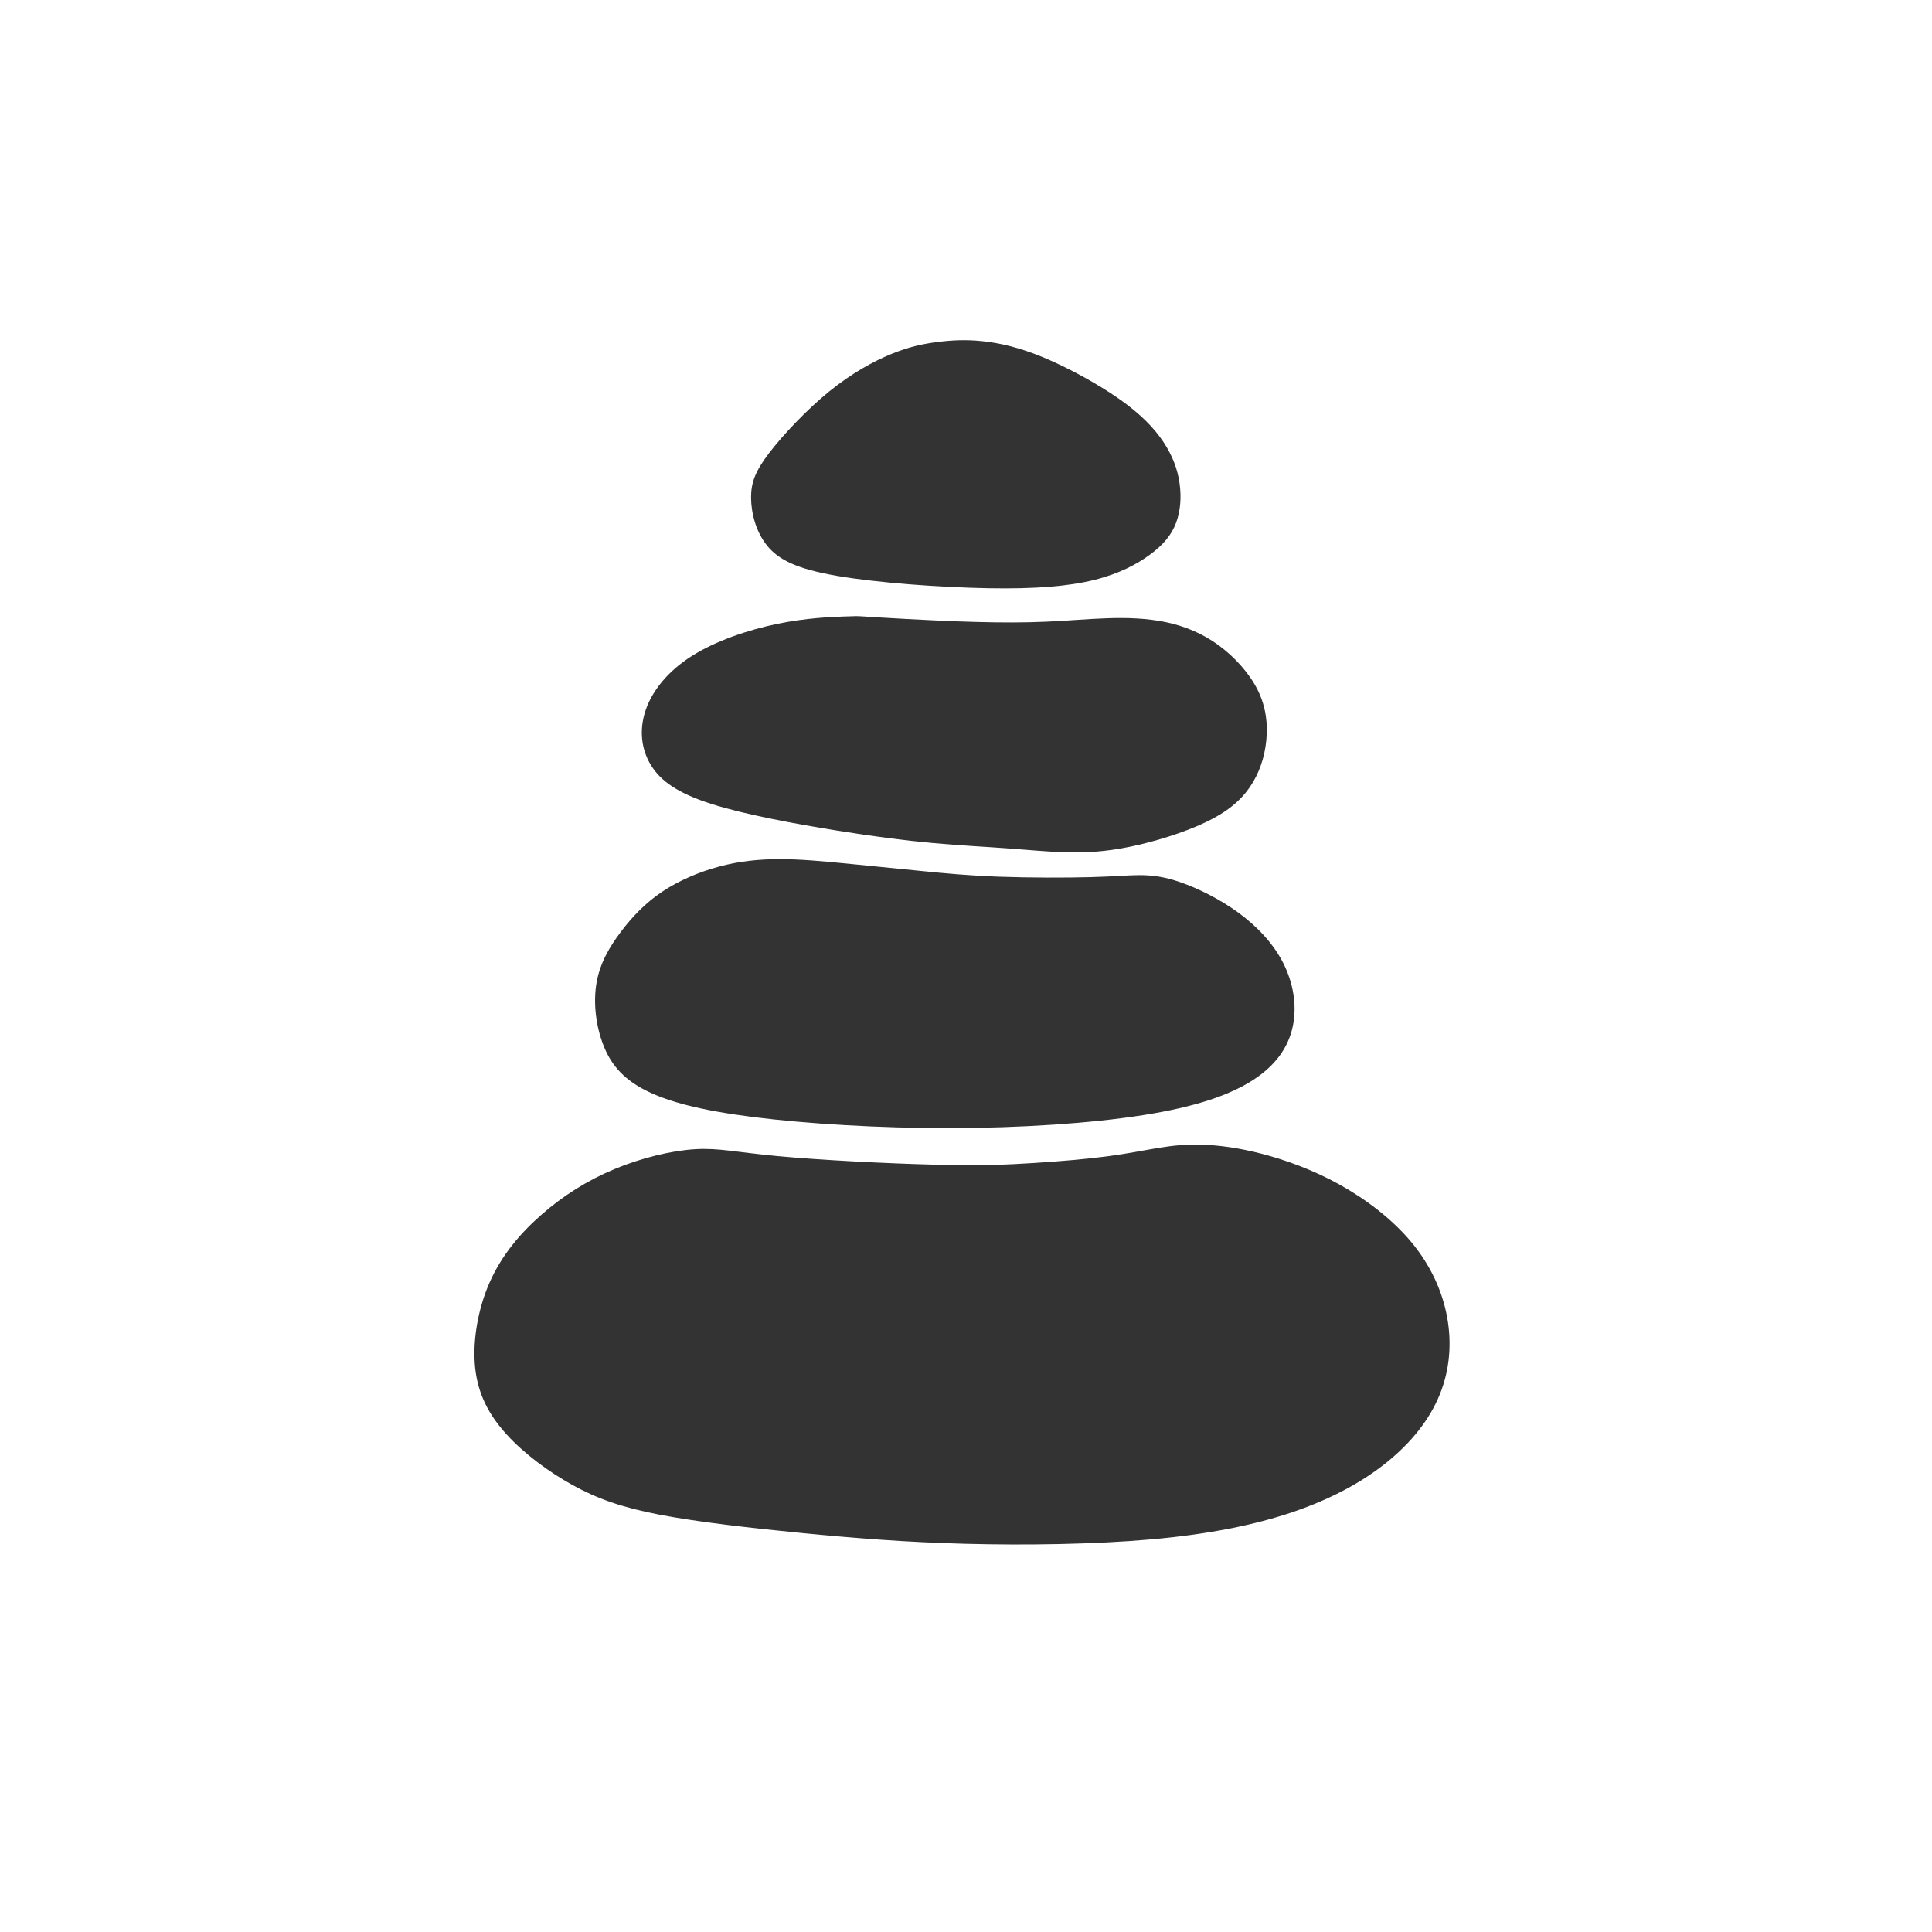 <?xml version="1.0" encoding="UTF-8" standalone="no"?>
<!-- Created with Inkscape (http://www.inkscape.org/) -->

<svg
   width="32"
   height="32"
   viewBox="0 0 32 32"
   version="1.1"
   id="svg1"
   xml:space="preserve"
   inkscape:version="1.4.2 (f4327f4, 2025-05-13)"
   sodipodi:docname="zenstac-icon.svg"
   xmlns:inkscape="http://www.inkscape.org/namespaces/inkscape"
   xmlns:sodipodi="http://sodipodi.sourceforge.net/DTD/sodipodi-0.dtd"
   xmlns="http://www.w3.org/2000/svg"
   xmlns:svg="http://www.w3.org/2000/svg"><sodipodi:namedview
     id="namedview1"
     pagecolor="#505050"
     bordercolor="#ffffff"
     borderopacity="1"
     inkscape:showpageshadow="0"
     inkscape:pageopacity="0"
     inkscape:pagecheckerboard="1"
     inkscape:deskcolor="#505050"
     inkscape:document-units="mm"
     showguides="true"
     inkscape:lockguides="false"
     inkscape:zoom="22.627417"
     inkscape:cx="17.191534"
     inkscape:cy="17.611378"
     inkscape:window-width="1920"
     inkscape:window-height="1057"
     inkscape:window-x="1912"
     inkscape:window-y="-8"
     inkscape:window-maximized="1"
     inkscape:current-layer="layer2" /><defs
     id="defs1"><inkscape:path-effect
       effect="bspline"
       id="path-effect18"
       is_visible="true"
       lpeversion="1.3"
       weight="33.333"
       steps="2"
       helper_size="0"
       apply_no_weight="true"
       apply_with_weight="true"
       only_selected="false"
       uniform="false" /><inkscape:path-effect
       effect="bspline"
       id="path-effect17"
       is_visible="true"
       lpeversion="1.3"
       weight="33.333"
       steps="2"
       helper_size="0"
       apply_no_weight="true"
       apply_with_weight="true"
       only_selected="false"
       uniform="false" /><inkscape:path-effect
       effect="bspline"
       id="path-effect16"
       is_visible="true"
       lpeversion="1.3"
       weight="33.333"
       steps="2"
       helper_size="0"
       apply_no_weight="true"
       apply_with_weight="true"
       only_selected="false"
       uniform="false" /><inkscape:path-effect
       effect="bspline"
       id="path-effect15"
       is_visible="true"
       lpeversion="1.3"
       weight="33.333"
       steps="2"
       helper_size="0"
       apply_no_weight="true"
       apply_with_weight="true"
       only_selected="false"
       uniform="false" /><inkscape:path-effect
       effect="bspline"
       id="path-effect14"
       is_visible="true"
       lpeversion="1.3"
       weight="33.333"
       steps="2"
       helper_size="0"
       apply_no_weight="true"
       apply_with_weight="true"
       only_selected="false"
       uniform="false" /><rect
       x="67.75"
       y="34"
       width="73.25"
       height="21.5"
       id="rect11" /><rect
       x="69.25"
       y="34.25"
       width="50"
       height="12.25"
       id="rect10" /><rect
       x="69"
       y="14.75"
       width="131.75"
       height="17"
       id="rect9" /><rect
       x="71.25"
       y="17.25"
       width="114.5"
       height="27.75"
       id="rect8" /></defs><g
     inkscape:groupmode="layer"
     id="layer2"
     inkscape:label="Logo"><path
       style="font-variation-settings:'wght' 200;fill:#333333"
       d="M 14.764,5.863 C 14.469,5.984 14.109,6.18 13.734,6.484 13.359,6.789 12.969,7.203 12.738,7.505 12.508,7.807 12.438,7.997 12.44,8.247 c 0.003,0.25 0.078,0.56 0.267,0.792 0.189,0.232 0.491,0.385 1.161,0.5 0.671,0.115 1.71,0.19 2.5,0.204 0.79,0.014 1.332,-0.033 1.753,-0.137 0.421,-0.104 0.72,-0.266 0.936,-0.427 0.216,-0.161 0.349,-0.323 0.423,-0.521 0.074,-0.198 0.09,-0.432 0.056,-0.661 C 19.503,7.768 19.419,7.544 19.267,7.316 19.115,7.089 18.893,6.857 18.536,6.607 18.18,6.357 17.688,6.089 17.28,5.919 16.872,5.75 16.549,5.68 16.271,5.651 c -0.279,-0.029 -0.513,-0.016 -0.746,0.014 -0.233,0.03 -0.465,0.077 -0.76,0.198 z"
       id="path14"
       inkscape:path-effect="#path-effect14"
       inkscape:original-d="M 14.828125,5.7890625 C 14.46875,5.984375 14.109375,6.1796875 13.75,6.375 13.359367,6.7890708 12.96875,7.203125 12.578125,7.6171875 12.507811,7.8072955 12.4375,7.9973958 12.367187,8.1875 c 0.07552,0.309902 0.151042,0.6197917 0.226563,0.9296875 0.302089,0.1536489 0.604167,0.3072917 0.90625,0.4609375 1.039083,0.075522 2.078125,0.1510417 3.117187,0.2265625 0.541678,-0.046876 1.083334,-0.09375 1.625,-0.140625 0.299486,-0.1614616 0.598959,-0.3229167 0.898438,-0.484375 0.132815,-0.1614616 0.265625,-0.3229167 0.398437,-0.484375 0.01563,-0.2343797 0.03125,-0.46875 0.04687,-0.703125 -0.08334,-0.2239628 -0.166666,-0.4479167 -0.25,-0.671875 C 19.114579,7.088537 18.893229,6.8567708 18.671875,6.625 18.179678,6.3567655 17.6875,6.0885417 17.195312,5.8203125 16.872389,5.7499986 16.549479,5.6796875 16.226562,5.609375 c -0.234379,0.013021 -0.46875,0.026042 -0.703125,0.039063 -0.231775,0.046876 -0.463541,0.09375 -0.695312,0.1406245 z"
       inkscape:label="1" /><path
       style="font-variation-settings:'wght' 200;fill:#333333"
       d="m 13.979,10.211 c -0.208,0.008 -0.625,0.023 -1.104,0.122 -0.479,0.099 -1.021,0.281 -1.419,0.534 -0.398,0.253 -0.654,0.576 -0.763,0.898 -0.109,0.323 -0.073,0.646 0.089,0.909 0.161,0.263 0.448,0.466 1.005,0.643 0.557,0.177 1.385,0.328 2.047,0.435 0.661,0.107 1.156,0.169 1.615,0.211 0.458,0.042 0.88,0.062 1.242,0.089 0.362,0.026 0.664,0.057 0.977,0.065 0.313,0.008 0.635,-0.008 1.042,-0.091 0.406,-0.083 0.896,-0.234 1.253,-0.404 0.357,-0.169 0.581,-0.357 0.737,-0.583 0.156,-0.227 0.245,-0.492 0.273,-0.768 0.029,-0.276 -0.003,-0.562 -0.141,-0.841 -0.138,-0.279 -0.383,-0.549 -0.651,-0.745 -0.268,-0.195 -0.56,-0.315 -0.87,-0.38 -0.31,-0.065 -0.638,-0.076 -0.966,-0.065 -0.328,0.01 -0.656,0.042 -1.013,0.057 -0.357,0.016 -0.742,0.016 -1.146,0.005 -0.404,-0.01 -0.826,-0.031 -1.161,-0.049 -0.336,-0.018 -0.586,-0.034 -0.711,-0.042 -0.125,-0.008 -0.125,-0.008 -0.333,-5e-6 z"
       id="path15"
       inkscape:path-effect="#path-effect15"
       inkscape:original-d="m 14.1875,10.203125 c -0.416667,0.01563 -0.833333,0.03125 -1.25,0.04687 -0.541678,0.182295 -1.083333,0.364583 -1.625,0.546875 -0.255213,0.322923 -0.510417,0.645833 -0.765625,0.96875 0.03646,0.322923 0.07292,0.645833 0.109375,0.96875 0.286464,0.203129 0.572917,0.40625 0.859375,0.609375 0.828142,0.151045 1.65625,0.302083 2.484375,0.453125 0.494802,0.0625 0.989583,0.125 1.484375,0.1875 0.421883,0.02083 0.84375,0.04167 1.265625,0.0625 0.302089,0.03125 0.604167,0.0625 0.90625,0.09375 0.322923,-0.01563 0.645833,-0.03125 0.96875,-0.04687 0.489593,-0.151045 0.979167,-0.302083 1.46875,-0.453125 0.223963,-0.187504 0.447917,-0.375 0.671875,-0.5625 0.08854,-0.26563 0.177083,-0.53125 0.265625,-0.796875 C 21,11.994786 20.96875,11.708333 20.9375,11.421875 c -0.244797,-0.270839 -0.489583,-0.541667 -0.734375,-0.8125 -0.291673,-0.119794 -0.583333,-0.239583 -0.875,-0.359375 -0.328132,-0.01042 -0.65625,-0.02083 -0.984375,-0.03125 -0.328132,0.03125 -0.65625,0.0625 -0.984375,0.09375 -0.385424,0 -0.770833,0 -1.15625,0 -0.421883,-0.02083 -0.84375,-0.04167 -1.265625,-0.0625 -0.250005,-0.01563 -0.5,-0.03125 -0.75,-0.04687 z"
       inkscape:label="2" /><path
       style="font-variation-settings:'wght' 200;fill:#333333"
       d="m 16.551,14.521 c -0.501,-0.018 -0.891,-0.055 -1.302,-0.096 -0.411,-0.041 -0.842,-0.085 -1.237,-0.123 -0.396,-0.039 -0.757,-0.072 -1.099,-0.072 -0.343,0 -0.667,0.033 -0.998,0.122 -0.331,0.088 -0.67,0.232 -0.948,0.418 -0.278,0.186 -0.495,0.414 -0.683,0.663 -0.188,0.249 -0.346,0.517 -0.403,0.842 -0.057,0.324 -0.013,0.703 0.105,1.016 0.118,0.313 0.309,0.56 0.685,0.757 0.376,0.197 0.935,0.344 1.814,0.455 0.878,0.11 2.075,0.184 3.252,0.182 1.177,-0.002 2.333,-0.079 3.197,-0.215 0.864,-0.136 1.434,-0.331 1.821,-0.582 0.387,-0.25 0.589,-0.556 0.659,-0.895 0.07,-0.339 0.007,-0.711 -0.158,-1.039 -0.166,-0.328 -0.435,-0.611 -0.748,-0.84 -0.313,-0.228 -0.67,-0.401 -0.95,-0.499 -0.28,-0.098 -0.482,-0.12 -0.683,-0.12 -0.201,0 -0.4,0.022 -0.805,0.033 -0.405,0.011 -1.016,0.011 -1.517,-0.007 z"
       id="path16"
       inkscape:path-effect="#path-effect16"
       inkscape:original-d="m 16.440233,14.539883 c -0.390382,-0.03683 -0.780764,-0.07366 -1.171146,-0.110485 -0.430902,-0.0442 -0.861786,-0.08839 -1.29268,-0.132583 -0.360926,-0.03315 -0.721838,-0.06629 -1.082757,-0.09944 -0.324097,0.03315 -0.648181,0.06629 -0.972272,0.09944 -0.338828,0.143634 -0.677644,0.287262 -1.016466,0.430893 -0.217292,0.228342 -0.434576,0.456674 -0.651864,0.68501 -0.158365,0.268853 -0.3167246,0.537696 -0.475087,0.806544 0.044195,0.379341 0.088388,0.758666 0.1325825,1.138 0.1915115,0.246755 0.3830165,0.493501 0.5745245,0.740252 0.559804,0.147317 1.119585,0.294628 1.679378,0.441942 1.19695,0.07366 2.393851,0.147314 3.590777,0.220971 1.156437,-0.07734 2.312828,-0.15468 3.469243,-0.23202 0.570852,-0.195194 1.141682,-0.390382 1.712524,-0.585572 0.202561,-0.305683 0.405113,-0.611353 0.60767,-0.91703 -0.06261,-0.371975 -0.125217,-0.743935 -0.187826,-1.115902 -0.268853,-0.283585 -0.537695,-0.567159 -0.806543,-0.850738 -0.357244,-0.173098 -0.714473,-0.346188 -1.071709,-0.519282 -0.202561,-0.0221 -0.405113,-0.04419 -0.60767,-0.06629 -0.198878,0.0221 -0.397747,0.04419 -0.596621,0.06629 -0.611365,0 -1.222706,0 -1.834058,0 z"
       inkscape:label="3" /><path
       style="font-variation-settings:'wght' 200;fill:#333333"
       d="m 15.464,19.29 c -0.776,-0.019 -1.885,-0.076 -2.581,-0.141 -0.695,-0.065 -0.977,-0.138 -1.367,-0.115 -0.391,0.023 -0.891,0.143 -1.341,0.331 -0.451,0.188 -0.852,0.443 -1.206,0.753 -0.354,0.31 -0.661,0.674 -0.859,1.122 -0.198,0.448 -0.286,0.979 -0.24,1.417 0.047,0.438 0.229,0.781 0.521,1.102 0.292,0.32 0.693,0.617 1.094,0.839 0.401,0.221 0.802,0.367 1.44,0.49 0.638,0.122 1.513,0.221 2.372,0.305 0.859,0.083 1.703,0.151 2.695,0.177 0.992,0.026 2.133,0.01 3.083,-0.074 0.95,-0.085 1.71,-0.238 2.346,-0.455 0.636,-0.217 1.148,-0.497 1.553,-0.824 0.405,-0.328 0.703,-0.703 0.871,-1.114 0.168,-0.411 0.204,-0.856 0.123,-1.293 -0.081,-0.436 -0.28,-0.864 -0.595,-1.241 -0.315,-0.377 -0.746,-0.705 -1.188,-0.95 -0.442,-0.245 -0.895,-0.407 -1.283,-0.508 -0.389,-0.101 -0.713,-0.142 -0.983,-0.151 -0.271,-0.009 -0.488,0.013 -0.727,0.052 -0.239,0.039 -0.501,0.094 -0.849,0.14 -0.348,0.046 -0.783,0.083 -1.221,0.111 -0.439,0.028 -0.881,0.048 -1.658,0.029 z"
       id="path17"
       inkscape:path-effect="#path-effect17"
       inkscape:original-d="M 15.796875,19.328125 C 14.6875,19.270833 13.578125,19.213542 12.46875,19.15625 12.187494,19.083332 11.90625,19.010417 11.625,18.9375 c -0.50001,0.119794 -1,0.239583 -1.5,0.359375 C 9.7239503,19.552088 9.3229167,19.807292 8.921875,20.0625 8.6145772,20.427091 8.3072917,20.791667 8,21.15625 7.9114566,21.687511 7.8229167,22.21875 7.734375,22.75 c 0.1822953,0.343757 0.3645833,0.6875 0.546875,1.03125 0.4010497,0.296881 0.8020833,0.59375 1.203125,0.890625 0.4010497,0.145836 0.802083,0.291667 1.203125,0.4375 0.875017,0.09896 1.75,0.197917 2.625,0.296875 0.843767,0.06771 1.6875,0.135417 2.53125,0.203125 1.140648,-0.01563 2.28125,-0.03125 3.421875,-0.04687 0.759693,-0.153406 1.519356,-0.306806 2.279035,-0.460209 0.511926,-0.279902 1.023831,-0.559793 1.535747,-0.83969 0.298317,-0.375658 0.596622,-0.751301 0.894932,-1.126951 0.03683,-0.445634 0.07366,-0.891249 0.110486,-1.336874 -0.198878,-0.427219 -0.397748,-0.85442 -0.596622,-1.281631 -0.430901,-0.32778 -0.861786,-0.655547 -1.292679,-0.98332 -0.453,-0.162049 -0.905981,-0.324091 -1.358971,-0.486136 -0.324097,-0.04051 -0.648181,-0.08102 -0.972272,-0.121534 -0.217292,0.0221 -0.434576,0.04419 -0.651864,0.06629 -0.261487,0.05524 -0.522964,0.110486 -0.784447,0.165728 -0.434584,0.03683 -0.869152,0.07366 -1.303728,0.110486 -0.442798,0.01982 -0.885578,0.03964 -1.328367,0.05946 z"
       inkscape:label="4" /></g></svg>
